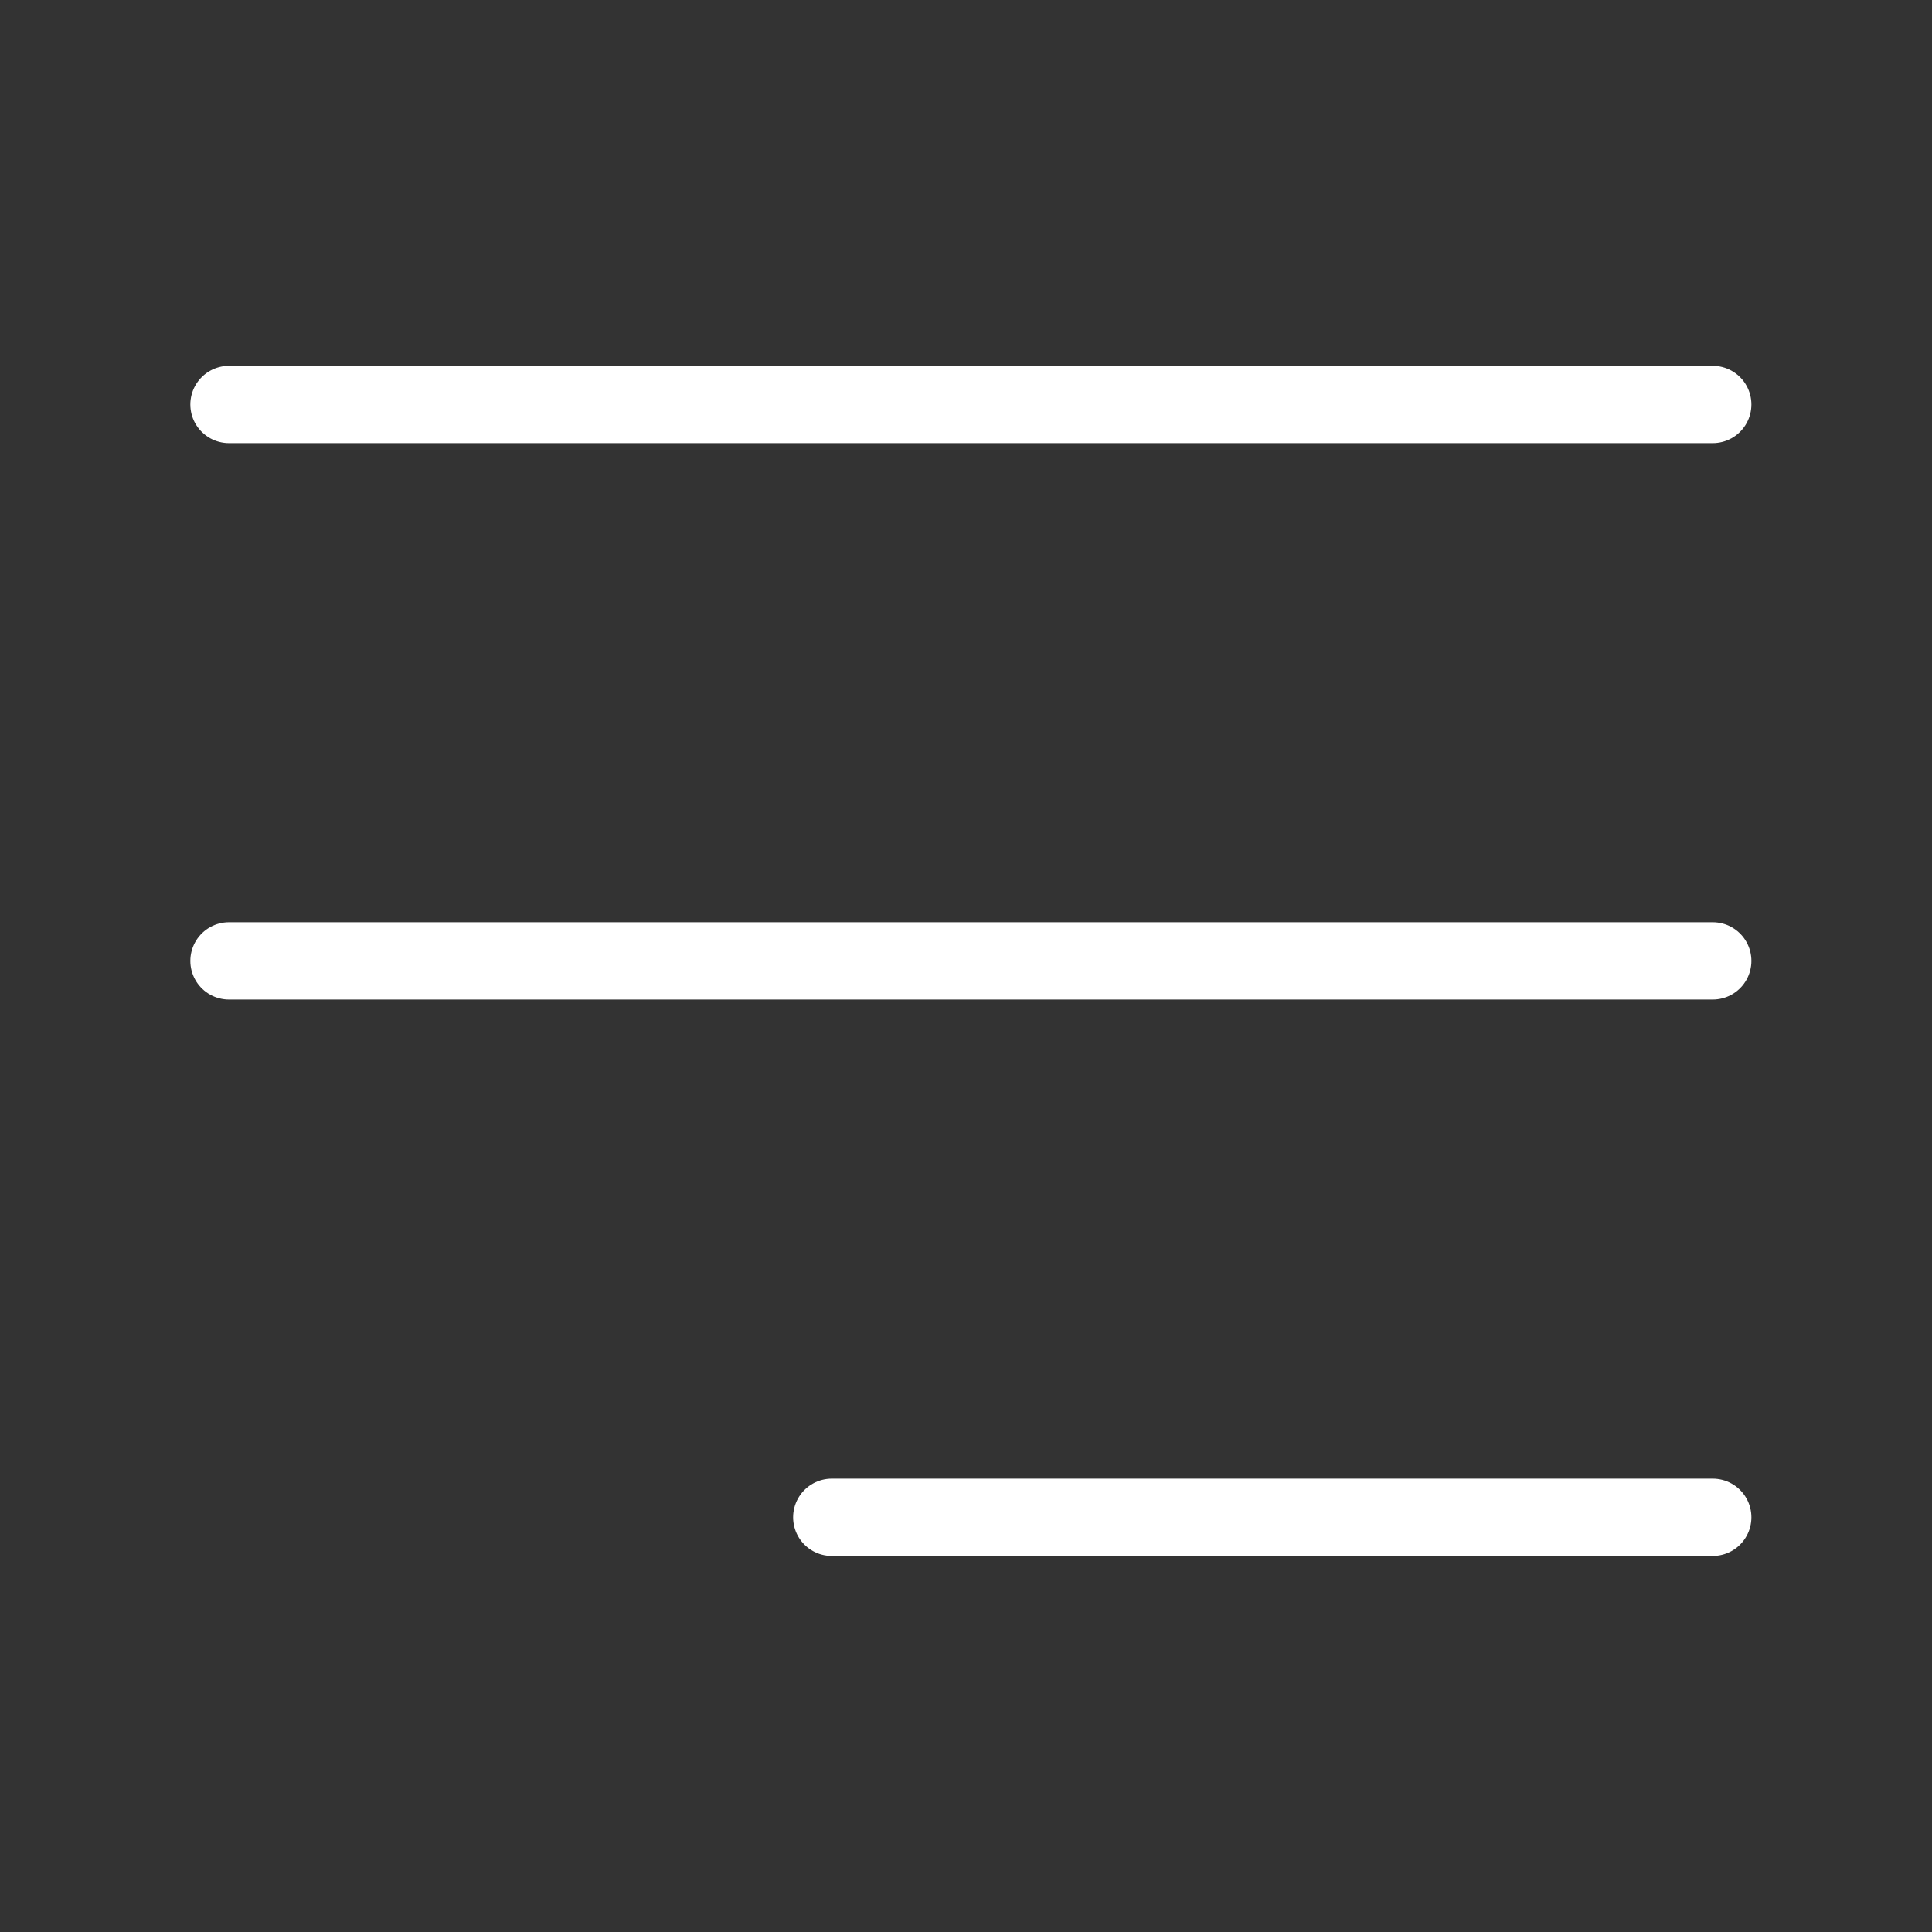 <svg width="25" height="25" viewBox="0 0 25 25" fill="none" xmlns="http://www.w3.org/2000/svg">
<rect x="0" y="0" width="25" height="25" fill="#333333" stroke="none"/>
<path d="M10.763 19.634H22.163M2.963 12.434H22.163M2.963 5.234H22.163" stroke="white" stroke-linecap="round"/>
</svg>
